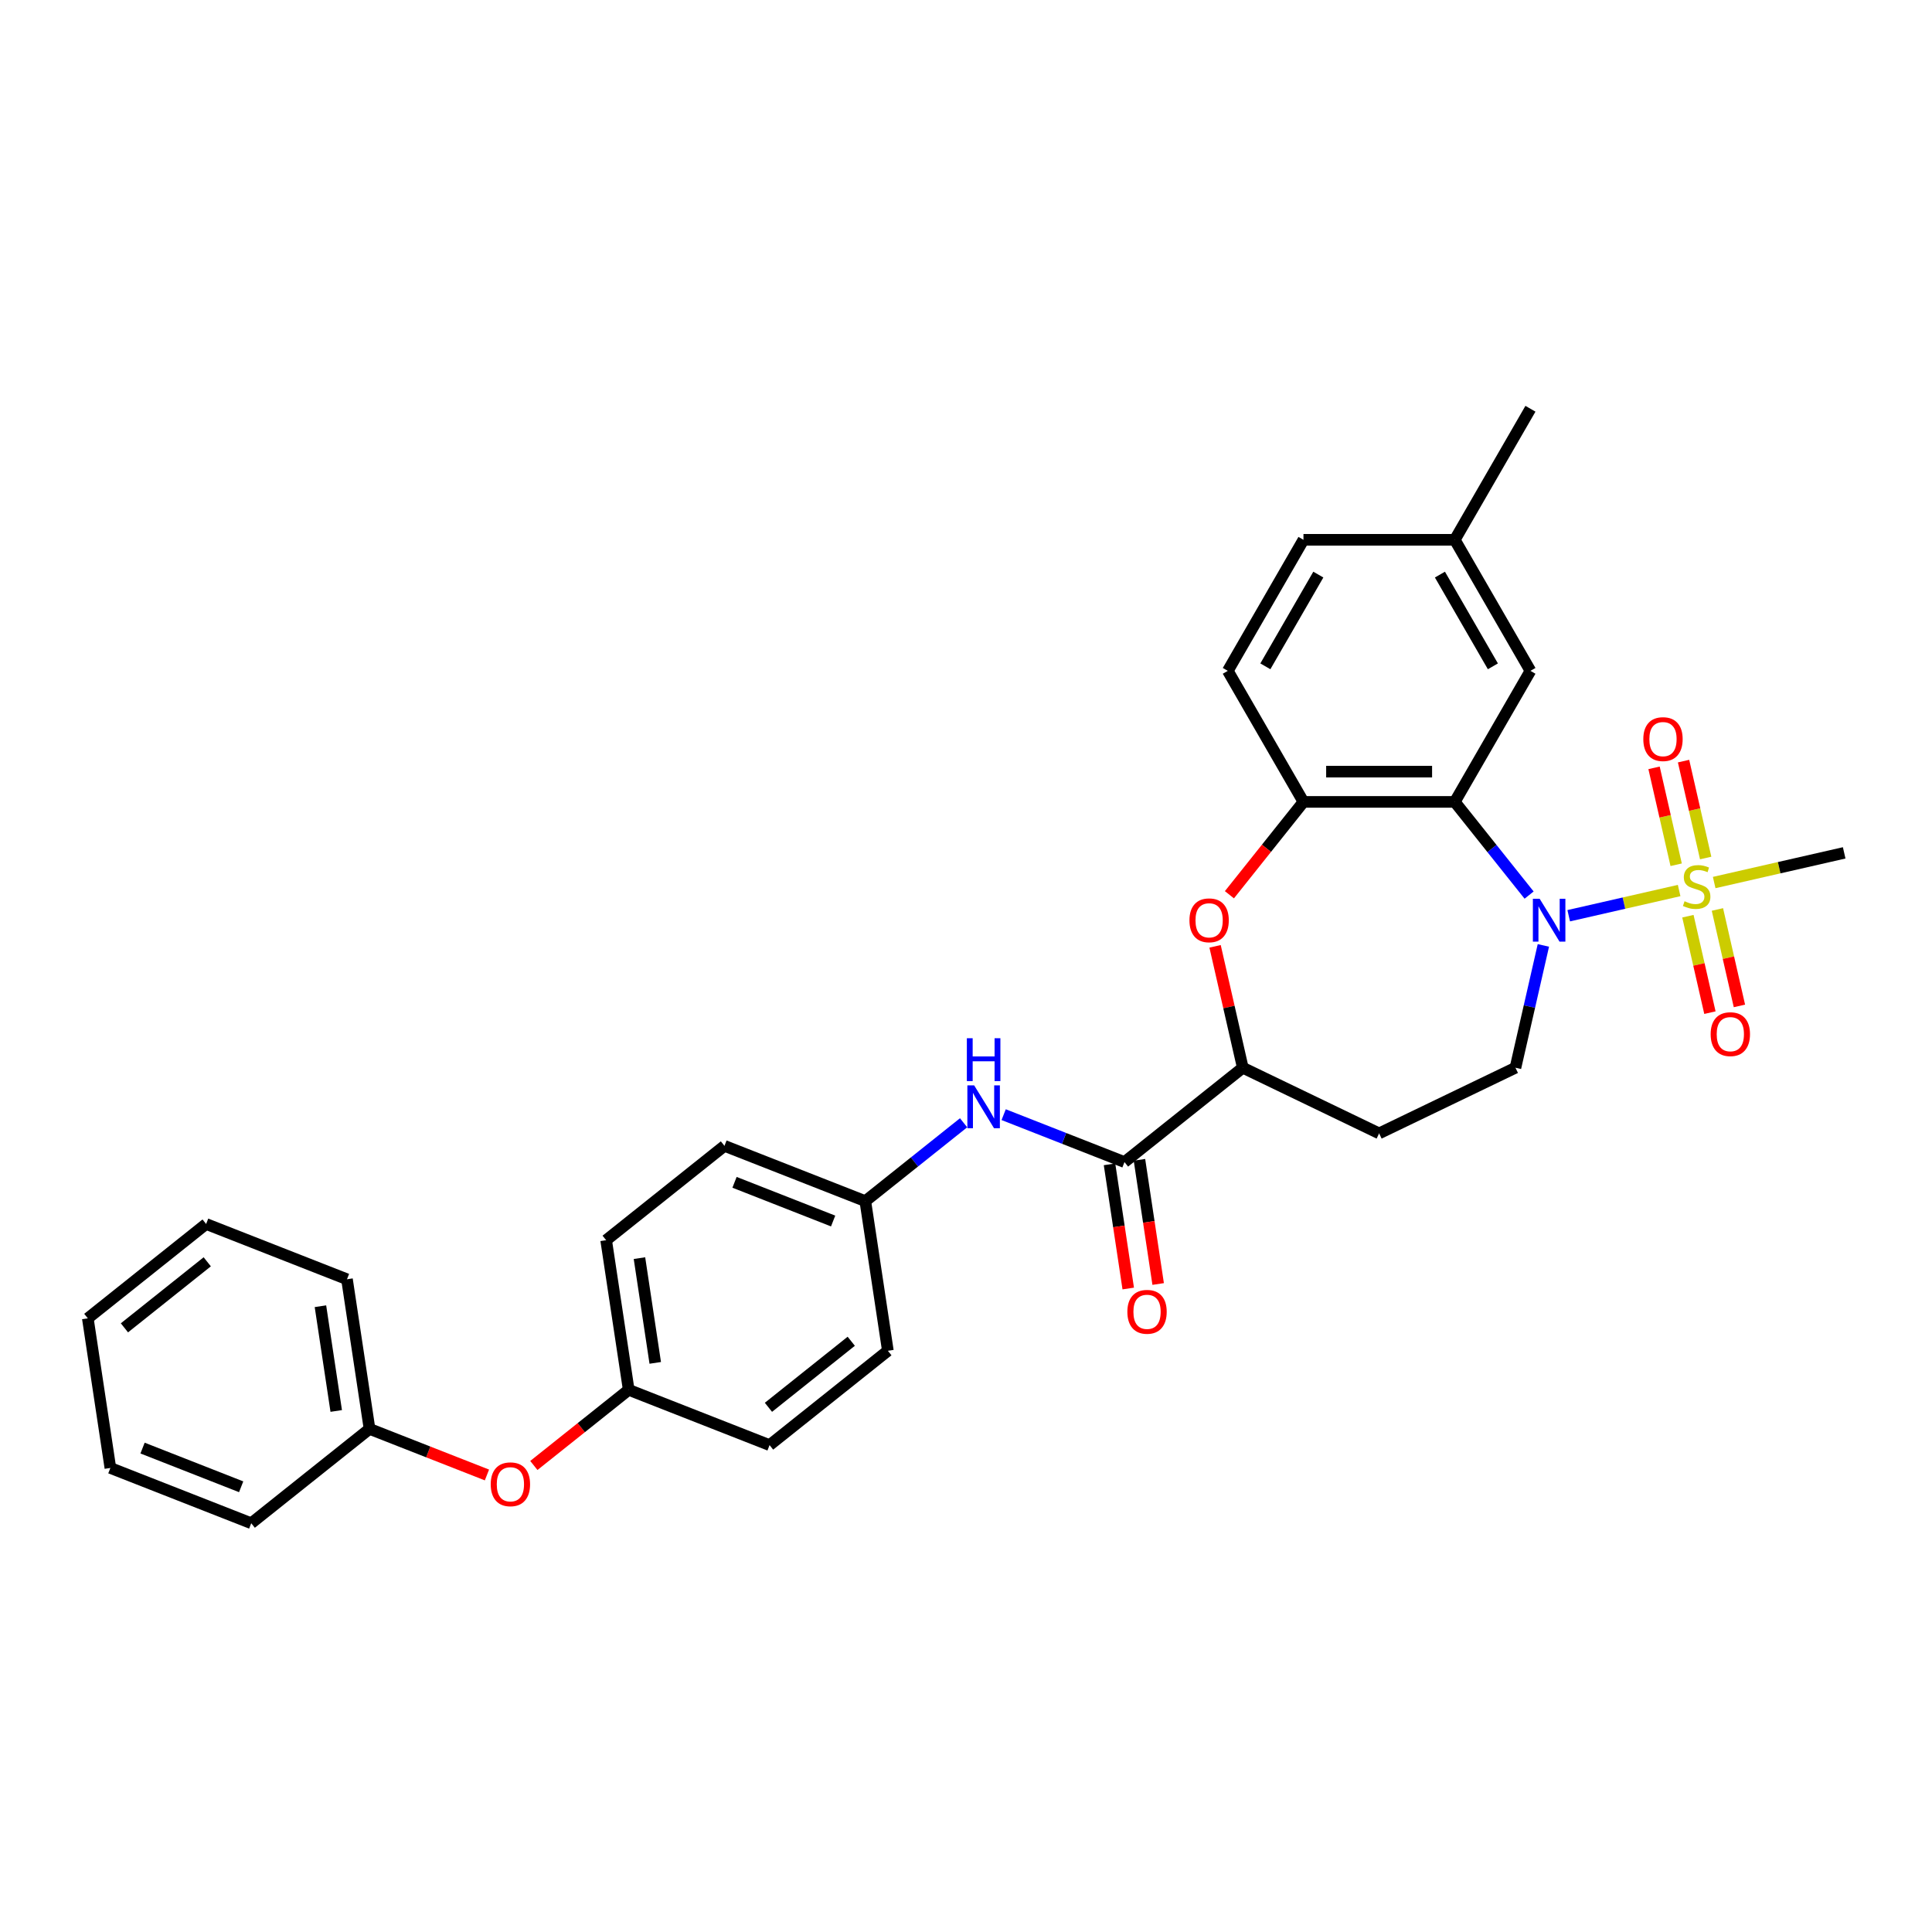 <?xml version='1.0' encoding='iso-8859-1'?>
<svg version='1.1' baseProfile='full'
              xmlns='http://www.w3.org/2000/svg'
                      xmlns:rdkit='http://www.rdkit.org/xml'
                      xmlns:xlink='http://www.w3.org/1999/xlink'
                  xml:space='preserve'
width='1000px' height='1000px' viewBox='0 0 1000 1000'>
<!-- END OF HEADER -->
<rect style='opacity:1.0;fill:#FFFFFF;stroke:none' width='1000' height='1000' x='0' y='0'> </rect>
<path class='bond-0' d='M 869.117,460.938 L 840.541,467.46' style='fill:none;fill-rule:evenodd;stroke:#CCCC00;stroke-width:6px;stroke-linecap:butt;stroke-linejoin:miter;stroke-opacity:1' />
<path class='bond-0' d='M 840.541,467.46 L 811.965,473.983' style='fill:none;fill-rule:evenodd;stroke:#0000FF;stroke-width:6px;stroke-linecap:butt;stroke-linejoin:miter;stroke-opacity:1' />
<path class='bond-8' d='M 882.851,444.108 L 877.127,419.029' style='fill:none;fill-rule:evenodd;stroke:#CCCC00;stroke-width:6px;stroke-linecap:butt;stroke-linejoin:miter;stroke-opacity:1' />
<path class='bond-8' d='M 877.127,419.029 L 871.403,393.951' style='fill:none;fill-rule:evenodd;stroke:#FF0000;stroke-width:6px;stroke-linecap:butt;stroke-linejoin:miter;stroke-opacity:1' />
<path class='bond-8' d='M 867.579,447.594 L 861.855,422.515' style='fill:none;fill-rule:evenodd;stroke:#CCCC00;stroke-width:6px;stroke-linecap:butt;stroke-linejoin:miter;stroke-opacity:1' />
<path class='bond-8' d='M 861.855,422.515 L 856.131,397.436' style='fill:none;fill-rule:evenodd;stroke:#FF0000;stroke-width:6px;stroke-linecap:butt;stroke-linejoin:miter;stroke-opacity:1' />
<path class='bond-9' d='M 873.657,474.223 L 879.355,499.184' style='fill:none;fill-rule:evenodd;stroke:#CCCC00;stroke-width:6px;stroke-linecap:butt;stroke-linejoin:miter;stroke-opacity:1' />
<path class='bond-9' d='M 879.355,499.184 L 885.052,524.145' style='fill:none;fill-rule:evenodd;stroke:#FF0000;stroke-width:6px;stroke-linecap:butt;stroke-linejoin:miter;stroke-opacity:1' />
<path class='bond-9' d='M 888.929,470.738 L 894.626,495.699' style='fill:none;fill-rule:evenodd;stroke:#CCCC00;stroke-width:6px;stroke-linecap:butt;stroke-linejoin:miter;stroke-opacity:1' />
<path class='bond-9' d='M 894.626,495.699 L 900.324,520.659' style='fill:none;fill-rule:evenodd;stroke:#FF0000;stroke-width:6px;stroke-linecap:butt;stroke-linejoin:miter;stroke-opacity:1' />
<path class='bond-16' d='M 887.256,456.798 L 920.901,449.119' style='fill:none;fill-rule:evenodd;stroke:#CCCC00;stroke-width:6px;stroke-linecap:butt;stroke-linejoin:miter;stroke-opacity:1' />
<path class='bond-16' d='M 920.901,449.119 L 954.545,441.44' style='fill:none;fill-rule:evenodd;stroke:#000000;stroke-width:6px;stroke-linecap:butt;stroke-linejoin:miter;stroke-opacity:1' />
<path class='bond-1' d='M 791.457,463.293 L 772.225,439.177' style='fill:none;fill-rule:evenodd;stroke:#0000FF;stroke-width:6px;stroke-linecap:butt;stroke-linejoin:miter;stroke-opacity:1' />
<path class='bond-1' d='M 772.225,439.177 L 752.994,415.061' style='fill:none;fill-rule:evenodd;stroke:#000000;stroke-width:6px;stroke-linecap:butt;stroke-linejoin:miter;stroke-opacity:1' />
<path class='bond-6' d='M 798.849,489.345 L 791.624,521' style='fill:none;fill-rule:evenodd;stroke:#0000FF;stroke-width:6px;stroke-linecap:butt;stroke-linejoin:miter;stroke-opacity:1' />
<path class='bond-6' d='M 791.624,521 L 784.399,552.656' style='fill:none;fill-rule:evenodd;stroke:#000000;stroke-width:6px;stroke-linecap:butt;stroke-linejoin:miter;stroke-opacity:1' />
<path class='bond-2' d='M 752.994,415.061 L 674.671,415.061' style='fill:none;fill-rule:evenodd;stroke:#000000;stroke-width:6px;stroke-linecap:butt;stroke-linejoin:miter;stroke-opacity:1' />
<path class='bond-2' d='M 741.245,399.397 L 686.419,399.397' style='fill:none;fill-rule:evenodd;stroke:#000000;stroke-width:6px;stroke-linecap:butt;stroke-linejoin:miter;stroke-opacity:1' />
<path class='bond-11' d='M 752.994,415.061 L 792.155,347.232' style='fill:none;fill-rule:evenodd;stroke:#000000;stroke-width:6px;stroke-linecap:butt;stroke-linejoin:miter;stroke-opacity:1' />
<path class='bond-3' d='M 674.671,415.061 L 655.507,439.092' style='fill:none;fill-rule:evenodd;stroke:#000000;stroke-width:6px;stroke-linecap:butt;stroke-linejoin:miter;stroke-opacity:1' />
<path class='bond-3' d='M 655.507,439.092 L 636.343,463.123' style='fill:none;fill-rule:evenodd;stroke:#FF0000;stroke-width:6px;stroke-linecap:butt;stroke-linejoin:miter;stroke-opacity:1' />
<path class='bond-13' d='M 674.671,415.061 L 635.509,347.232' style='fill:none;fill-rule:evenodd;stroke:#000000;stroke-width:6px;stroke-linecap:butt;stroke-linejoin:miter;stroke-opacity:1' />
<path class='bond-31' d='M 628.923,489.815 L 636.094,521.235' style='fill:none;fill-rule:evenodd;stroke:#FF0000;stroke-width:6px;stroke-linecap:butt;stroke-linejoin:miter;stroke-opacity:1' />
<path class='bond-31' d='M 636.094,521.235 L 643.266,552.656' style='fill:none;fill-rule:evenodd;stroke:#000000;stroke-width:6px;stroke-linecap:butt;stroke-linejoin:miter;stroke-opacity:1' />
<path class='bond-4' d='M 582.03,601.489 L 643.266,552.656' style='fill:none;fill-rule:evenodd;stroke:#000000;stroke-width:6px;stroke-linecap:butt;stroke-linejoin:miter;stroke-opacity:1' />
<path class='bond-7' d='M 582.03,601.489 L 550.761,589.217' style='fill:none;fill-rule:evenodd;stroke:#000000;stroke-width:6px;stroke-linecap:butt;stroke-linejoin:miter;stroke-opacity:1' />
<path class='bond-7' d='M 550.761,589.217 L 519.492,576.944' style='fill:none;fill-rule:evenodd;stroke:#0000FF;stroke-width:6px;stroke-linecap:butt;stroke-linejoin:miter;stroke-opacity:1' />
<path class='bond-12' d='M 574.286,602.656 L 579.13,634.794' style='fill:none;fill-rule:evenodd;stroke:#000000;stroke-width:6px;stroke-linecap:butt;stroke-linejoin:miter;stroke-opacity:1' />
<path class='bond-12' d='M 579.13,634.794 L 583.973,666.931' style='fill:none;fill-rule:evenodd;stroke:#FF0000;stroke-width:6px;stroke-linecap:butt;stroke-linejoin:miter;stroke-opacity:1' />
<path class='bond-12' d='M 589.775,600.322 L 594.619,632.459' style='fill:none;fill-rule:evenodd;stroke:#000000;stroke-width:6px;stroke-linecap:butt;stroke-linejoin:miter;stroke-opacity:1' />
<path class='bond-12' d='M 594.619,632.459 L 599.463,664.596' style='fill:none;fill-rule:evenodd;stroke:#FF0000;stroke-width:6px;stroke-linecap:butt;stroke-linejoin:miter;stroke-opacity:1' />
<path class='bond-5' d='M 643.266,552.656 L 713.832,586.639' style='fill:none;fill-rule:evenodd;stroke:#000000;stroke-width:6px;stroke-linecap:butt;stroke-linejoin:miter;stroke-opacity:1' />
<path class='bond-10' d='M 784.399,552.656 L 713.832,586.639' style='fill:none;fill-rule:evenodd;stroke:#000000;stroke-width:6px;stroke-linecap:butt;stroke-linejoin:miter;stroke-opacity:1' />
<path class='bond-15' d='M 498.752,581.144 L 473.319,601.426' style='fill:none;fill-rule:evenodd;stroke:#0000FF;stroke-width:6px;stroke-linecap:butt;stroke-linejoin:miter;stroke-opacity:1' />
<path class='bond-15' d='M 473.319,601.426 L 447.886,621.708' style='fill:none;fill-rule:evenodd;stroke:#000000;stroke-width:6px;stroke-linecap:butt;stroke-linejoin:miter;stroke-opacity:1' />
<path class='bond-18' d='M 792.155,347.232 L 752.994,279.402' style='fill:none;fill-rule:evenodd;stroke:#000000;stroke-width:6px;stroke-linecap:butt;stroke-linejoin:miter;stroke-opacity:1' />
<path class='bond-18' d='M 772.715,344.889 L 745.302,297.409' style='fill:none;fill-rule:evenodd;stroke:#000000;stroke-width:6px;stroke-linecap:butt;stroke-linejoin:miter;stroke-opacity:1' />
<path class='bond-32' d='M 635.509,347.232 L 674.671,279.402' style='fill:none;fill-rule:evenodd;stroke:#000000;stroke-width:6px;stroke-linecap:butt;stroke-linejoin:miter;stroke-opacity:1' />
<path class='bond-32' d='M 654.949,344.889 L 682.362,297.409' style='fill:none;fill-rule:evenodd;stroke:#000000;stroke-width:6px;stroke-linecap:butt;stroke-linejoin:miter;stroke-opacity:1' />
<path class='bond-14' d='M 276.321,758.527 L 300.868,738.951' style='fill:none;fill-rule:evenodd;stroke:#FF0000;stroke-width:6px;stroke-linecap:butt;stroke-linejoin:miter;stroke-opacity:1' />
<path class='bond-14' d='M 300.868,738.951 L 325.416,719.375' style='fill:none;fill-rule:evenodd;stroke:#000000;stroke-width:6px;stroke-linecap:butt;stroke-linejoin:miter;stroke-opacity:1' />
<path class='bond-20' d='M 252.041,763.444 L 221.656,751.519' style='fill:none;fill-rule:evenodd;stroke:#FF0000;stroke-width:6px;stroke-linecap:butt;stroke-linejoin:miter;stroke-opacity:1' />
<path class='bond-20' d='M 221.656,751.519 L 191.272,739.594' style='fill:none;fill-rule:evenodd;stroke:#000000;stroke-width:6px;stroke-linecap:butt;stroke-linejoin:miter;stroke-opacity:1' />
<path class='bond-21' d='M 447.886,621.708 L 374.978,593.094' style='fill:none;fill-rule:evenodd;stroke:#000000;stroke-width:6px;stroke-linecap:butt;stroke-linejoin:miter;stroke-opacity:1' />
<path class='bond-21' d='M 431.227,631.998 L 380.191,611.967' style='fill:none;fill-rule:evenodd;stroke:#000000;stroke-width:6px;stroke-linecap:butt;stroke-linejoin:miter;stroke-opacity:1' />
<path class='bond-22' d='M 447.886,621.708 L 459.56,699.156' style='fill:none;fill-rule:evenodd;stroke:#000000;stroke-width:6px;stroke-linecap:butt;stroke-linejoin:miter;stroke-opacity:1' />
<path class='bond-17' d='M 325.416,719.375 L 398.325,747.99' style='fill:none;fill-rule:evenodd;stroke:#000000;stroke-width:6px;stroke-linecap:butt;stroke-linejoin:miter;stroke-opacity:1' />
<path class='bond-33' d='M 325.416,719.375 L 313.743,641.927' style='fill:none;fill-rule:evenodd;stroke:#000000;stroke-width:6px;stroke-linecap:butt;stroke-linejoin:miter;stroke-opacity:1' />
<path class='bond-33' d='M 339.155,705.423 L 330.983,651.21' style='fill:none;fill-rule:evenodd;stroke:#000000;stroke-width:6px;stroke-linecap:butt;stroke-linejoin:miter;stroke-opacity:1' />
<path class='bond-19' d='M 752.994,279.402 L 674.671,279.402' style='fill:none;fill-rule:evenodd;stroke:#000000;stroke-width:6px;stroke-linecap:butt;stroke-linejoin:miter;stroke-opacity:1' />
<path class='bond-25' d='M 752.994,279.402 L 792.155,211.572' style='fill:none;fill-rule:evenodd;stroke:#000000;stroke-width:6px;stroke-linecap:butt;stroke-linejoin:miter;stroke-opacity:1' />
<path class='bond-26' d='M 191.272,739.594 L 179.599,662.146' style='fill:none;fill-rule:evenodd;stroke:#000000;stroke-width:6px;stroke-linecap:butt;stroke-linejoin:miter;stroke-opacity:1' />
<path class='bond-26' d='M 174.031,730.312 L 165.86,676.098' style='fill:none;fill-rule:evenodd;stroke:#000000;stroke-width:6px;stroke-linecap:butt;stroke-linejoin:miter;stroke-opacity:1' />
<path class='bond-27' d='M 191.272,739.594 L 130.037,788.428' style='fill:none;fill-rule:evenodd;stroke:#000000;stroke-width:6px;stroke-linecap:butt;stroke-linejoin:miter;stroke-opacity:1' />
<path class='bond-24' d='M 374.978,593.094 L 313.743,641.927' style='fill:none;fill-rule:evenodd;stroke:#000000;stroke-width:6px;stroke-linecap:butt;stroke-linejoin:miter;stroke-opacity:1' />
<path class='bond-23' d='M 459.56,699.156 L 398.325,747.99' style='fill:none;fill-rule:evenodd;stroke:#000000;stroke-width:6px;stroke-linecap:butt;stroke-linejoin:miter;stroke-opacity:1' />
<path class='bond-23' d='M 440.608,694.234 L 397.743,728.418' style='fill:none;fill-rule:evenodd;stroke:#000000;stroke-width:6px;stroke-linecap:butt;stroke-linejoin:miter;stroke-opacity:1' />
<path class='bond-28' d='M 179.599,662.146 L 106.69,633.531' style='fill:none;fill-rule:evenodd;stroke:#000000;stroke-width:6px;stroke-linecap:butt;stroke-linejoin:miter;stroke-opacity:1' />
<path class='bond-29' d='M 130.037,788.428 L 57.128,759.813' style='fill:none;fill-rule:evenodd;stroke:#000000;stroke-width:6px;stroke-linecap:butt;stroke-linejoin:miter;stroke-opacity:1' />
<path class='bond-29' d='M 124.823,769.554 L 73.787,749.523' style='fill:none;fill-rule:evenodd;stroke:#000000;stroke-width:6px;stroke-linecap:butt;stroke-linejoin:miter;stroke-opacity:1' />
<path class='bond-34' d='M 106.69,633.531 L 45.455,682.365' style='fill:none;fill-rule:evenodd;stroke:#000000;stroke-width:6px;stroke-linecap:butt;stroke-linejoin:miter;stroke-opacity:1' />
<path class='bond-34' d='M 107.271,653.104 L 64.406,687.287' style='fill:none;fill-rule:evenodd;stroke:#000000;stroke-width:6px;stroke-linecap:butt;stroke-linejoin:miter;stroke-opacity:1' />
<path class='bond-30' d='M 57.128,759.813 L 45.455,682.365' style='fill:none;fill-rule:evenodd;stroke:#000000;stroke-width:6px;stroke-linecap:butt;stroke-linejoin:miter;stroke-opacity:1' />
<path  class='atom-0' d='M 871.92 466.481
Q 872.171 466.575, 873.205 467.014
Q 874.239 467.452, 875.367 467.734
Q 876.526 467.985, 877.654 467.985
Q 879.753 467.985, 880.975 466.982
Q 882.196 465.948, 882.196 464.163
Q 882.196 462.941, 881.57 462.189
Q 880.975 461.437, 880.035 461.03
Q 879.095 460.622, 877.528 460.153
Q 875.555 459.557, 874.364 458.993
Q 873.205 458.429, 872.359 457.239
Q 871.545 456.048, 871.545 454.043
Q 871.545 451.255, 873.424 449.532
Q 875.335 447.809, 879.095 447.809
Q 881.664 447.809, 884.577 449.031
L 883.857 451.443
Q 881.194 450.346, 879.189 450.346
Q 877.027 450.346, 875.837 451.255
Q 874.646 452.132, 874.677 453.667
Q 874.677 454.858, 875.273 455.578
Q 875.899 456.299, 876.776 456.706
Q 877.685 457.114, 879.189 457.584
Q 881.194 458.21, 882.384 458.837
Q 883.575 459.463, 884.421 460.748
Q 885.298 462.001, 885.298 464.163
Q 885.298 467.233, 883.23 468.893
Q 881.194 470.522, 877.779 470.522
Q 875.805 470.522, 874.301 470.084
Q 872.829 469.677, 871.075 468.956
L 871.92 466.481
' fill='#CCCC00'/>
<path  class='atom-1' d='M 796.924 465.206
L 804.193 476.954
Q 804.913 478.114, 806.072 480.213
Q 807.231 482.312, 807.294 482.437
L 807.294 465.206
L 810.239 465.206
L 810.239 487.387
L 807.2 487.387
L 799.399 474.542
Q 798.491 473.038, 797.519 471.315
Q 796.58 469.592, 796.298 469.059
L 796.298 487.387
L 793.415 487.387
L 793.415 465.206
L 796.924 465.206
' fill='#0000FF'/>
<path  class='atom-4' d='M 615.655 476.359
Q 615.655 471.033, 618.287 468.057
Q 620.919 465.081, 625.837 465.081
Q 630.756 465.081, 633.388 468.057
Q 636.019 471.033, 636.019 476.359
Q 636.019 481.748, 633.356 484.818
Q 630.693 487.857, 625.837 487.857
Q 620.95 487.857, 618.287 484.818
Q 615.655 481.779, 615.655 476.359
M 625.837 485.351
Q 629.221 485.351, 631.038 483.095
Q 632.886 480.808, 632.886 476.359
Q 632.886 472.004, 631.038 469.811
Q 629.221 467.587, 625.837 467.587
Q 622.454 467.587, 620.605 469.78
Q 618.788 471.973, 618.788 476.359
Q 618.788 480.839, 620.605 483.095
Q 622.454 485.351, 625.837 485.351
' fill='#FF0000'/>
<path  class='atom-8' d='M 504.219 561.784
L 511.487 573.532
Q 512.208 574.692, 513.367 576.791
Q 514.526 578.89, 514.589 579.015
L 514.589 561.784
L 517.534 561.784
L 517.534 583.965
L 514.495 583.965
L 506.694 571.12
Q 505.785 569.616, 504.814 567.893
Q 503.874 566.17, 503.592 565.638
L 503.592 583.965
L 500.71 583.965
L 500.71 561.784
L 504.219 561.784
' fill='#0000FF'/>
<path  class='atom-8' d='M 500.444 537.385
L 503.451 537.385
L 503.451 546.815
L 514.792 546.815
L 514.792 537.385
L 517.8 537.385
L 517.8 559.566
L 514.792 559.566
L 514.792 549.321
L 503.451 549.321
L 503.451 559.566
L 500.444 559.566
L 500.444 537.385
' fill='#0000FF'/>
<path  class='atom-9' d='M 850.576 382.572
Q 850.576 377.246, 853.208 374.269
Q 855.839 371.293, 860.758 371.293
Q 865.677 371.293, 868.308 374.269
Q 870.94 377.246, 870.94 382.572
Q 870.94 387.96, 868.277 391.03
Q 865.614 394.069, 860.758 394.069
Q 855.87 394.069, 853.208 391.03
Q 850.576 387.991, 850.576 382.572
M 860.758 391.563
Q 864.141 391.563, 865.958 389.307
Q 867.807 387.02, 867.807 382.572
Q 867.807 378.217, 865.958 376.024
Q 864.141 373.799, 860.758 373.799
Q 857.374 373.799, 855.526 375.992
Q 853.709 378.185, 853.709 382.572
Q 853.709 387.052, 855.526 389.307
Q 857.374 391.563, 860.758 391.563
' fill='#FF0000'/>
<path  class='atom-10' d='M 885.433 535.29
Q 885.433 529.964, 888.064 526.988
Q 890.696 524.011, 895.615 524.011
Q 900.533 524.011, 903.165 526.988
Q 905.797 529.964, 905.797 535.29
Q 905.797 540.678, 903.134 543.749
Q 900.471 546.788, 895.615 546.788
Q 890.727 546.788, 888.064 543.749
Q 885.433 540.71, 885.433 535.29
M 895.615 544.281
Q 898.998 544.281, 900.815 542.026
Q 902.664 539.739, 902.664 535.29
Q 902.664 530.935, 900.815 528.742
Q 898.998 526.518, 895.615 526.518
Q 892.231 526.518, 890.383 528.711
Q 888.566 530.904, 888.566 535.29
Q 888.566 539.77, 890.383 542.026
Q 892.231 544.281, 895.615 544.281
' fill='#FF0000'/>
<path  class='atom-13' d='M 583.522 679
Q 583.522 673.674, 586.154 670.698
Q 588.785 667.721, 593.704 667.721
Q 598.623 667.721, 601.254 670.698
Q 603.886 673.674, 603.886 679
Q 603.886 684.388, 601.223 687.459
Q 598.56 690.498, 593.704 690.498
Q 588.817 690.498, 586.154 687.459
Q 583.522 684.42, 583.522 679
M 593.704 687.991
Q 597.087 687.991, 598.905 685.736
Q 600.753 683.449, 600.753 679
Q 600.753 674.645, 598.905 672.452
Q 597.087 670.228, 593.704 670.228
Q 590.32 670.228, 588.472 672.421
Q 586.655 674.614, 586.655 679
Q 586.655 683.48, 588.472 685.736
Q 590.32 687.991, 593.704 687.991
' fill='#FF0000'/>
<path  class='atom-15' d='M 253.999 768.271
Q 253.999 762.945, 256.63 759.969
Q 259.262 756.993, 264.181 756.993
Q 269.099 756.993, 271.731 759.969
Q 274.363 762.945, 274.363 768.271
Q 274.363 773.66, 271.7 776.73
Q 269.037 779.769, 264.181 779.769
Q 259.293 779.769, 256.63 776.73
Q 253.999 773.691, 253.999 768.271
M 264.181 777.263
Q 267.564 777.263, 269.381 775.007
Q 271.23 772.72, 271.23 768.271
Q 271.23 763.917, 269.381 761.723
Q 267.564 759.499, 264.181 759.499
Q 260.797 759.499, 258.949 761.692
Q 257.132 763.885, 257.132 768.271
Q 257.132 772.751, 258.949 775.007
Q 260.797 777.263, 264.181 777.263
' fill='#FF0000'/>
</svg>
